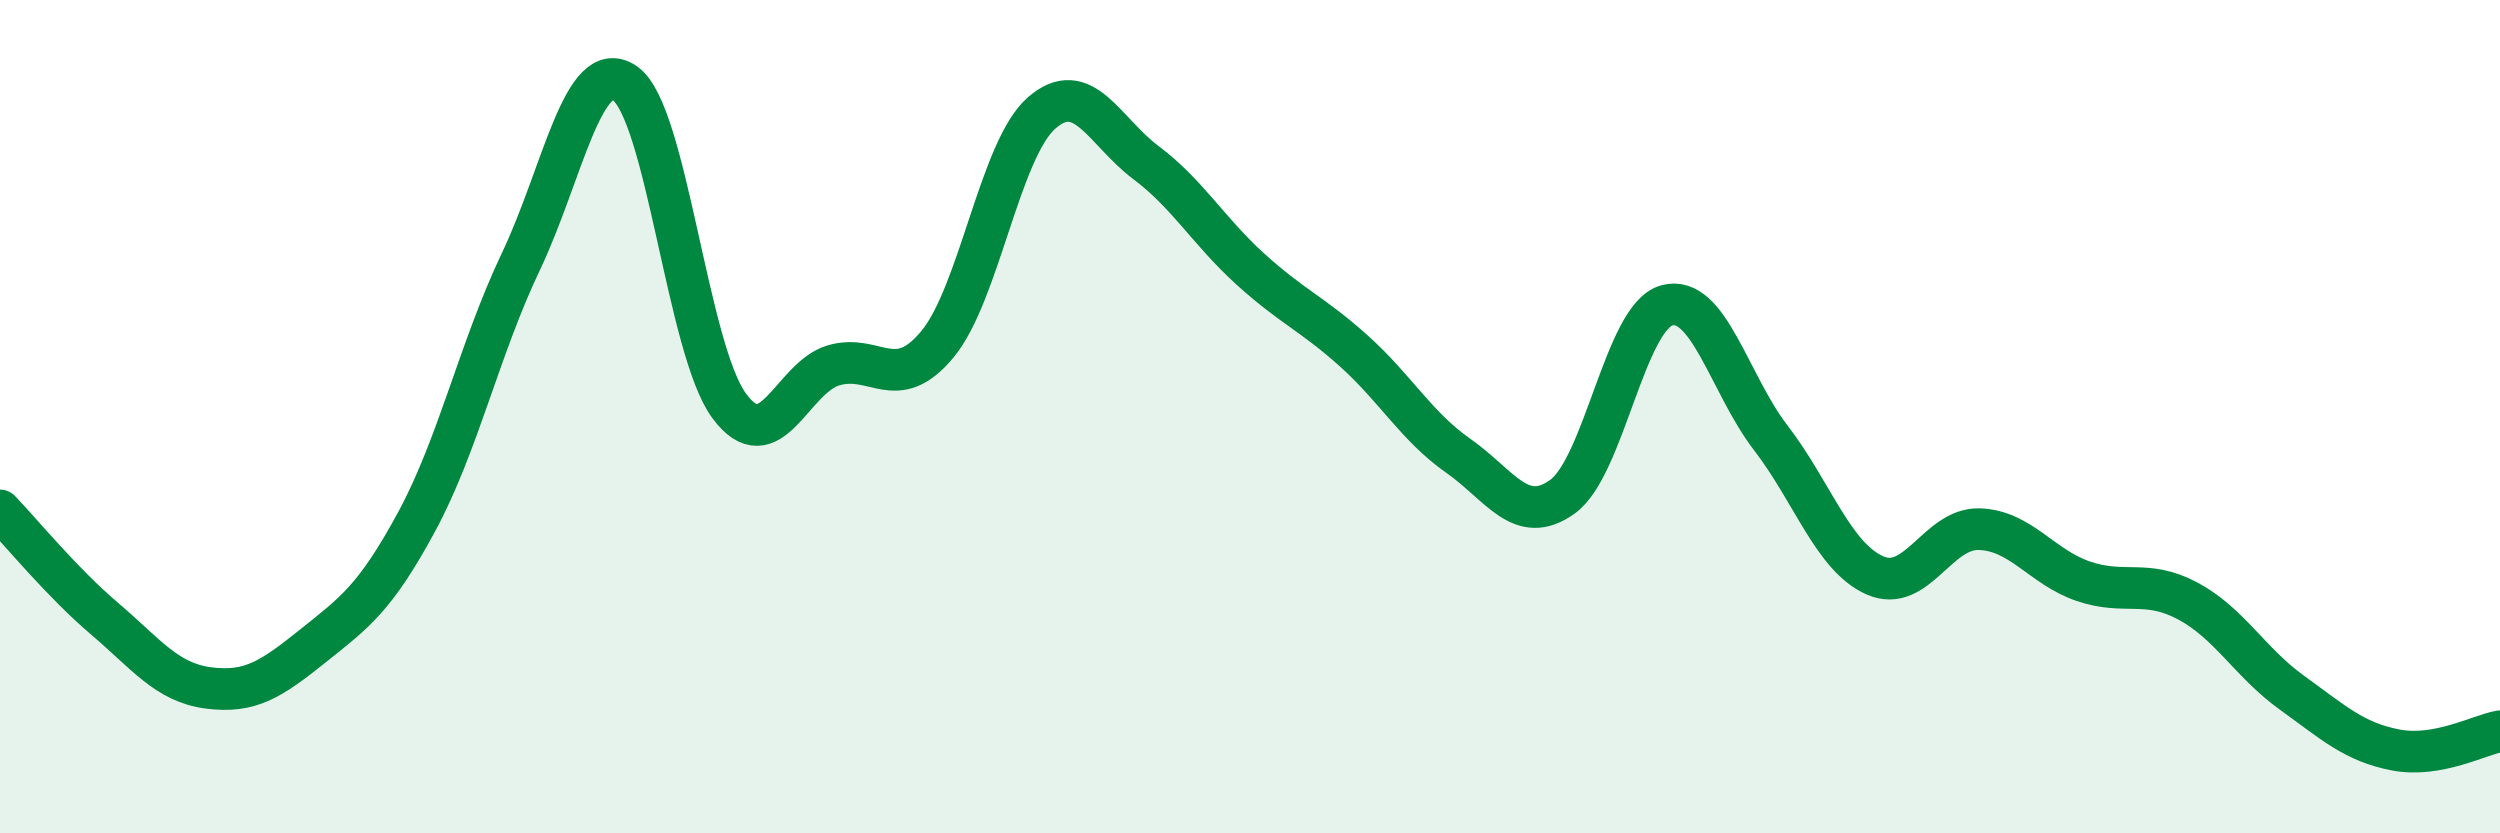 
    <svg width="60" height="20" viewBox="0 0 60 20" xmlns="http://www.w3.org/2000/svg">
      <path
        d="M 0,12.25 C 0.5,12.77 1.5,13.99 2.5,14.84 C 3.5,15.69 4,16.38 5,16.51 C 6,16.64 6.5,16.31 7.5,15.51 C 8.5,14.71 9,14.37 10,12.52 C 11,10.67 11.5,8.38 12.5,6.28 C 13.5,4.18 14,1.31 15,2 C 16,2.69 16.5,8.39 17.5,9.74 C 18.5,11.09 19,9.07 20,8.77 C 21,8.47 21.5,9.47 22.5,8.26 C 23.5,7.05 24,3.58 25,2.71 C 26,1.84 26.5,3.15 27.5,3.9 C 28.5,4.65 29,5.54 30,6.45 C 31,7.36 31.5,7.53 32.5,8.43 C 33.5,9.33 34,10.24 35,10.94 C 36,11.64 36.5,12.64 37.5,11.92 C 38.5,11.2 39,7.61 40,7.33 C 41,7.05 41.5,9.21 42.5,10.51 C 43.5,11.81 44,13.37 45,13.81 C 46,14.25 46.5,12.67 47.5,12.7 C 48.5,12.73 49,13.61 50,13.95 C 51,14.29 51.5,13.89 52.5,14.42 C 53.5,14.95 54,15.9 55,16.62 C 56,17.34 56.5,17.81 57.5,18 C 58.5,18.19 59.5,17.64 60,17.55L60 20L0 20Z"
        fill="#008740"
        opacity="0.1"
        stroke-linecap="round"
        stroke-linejoin="round"
      />
      <path
        d="M 0,12.25 C 0.5,12.77 1.5,13.99 2.5,14.84 C 3.5,15.69 4,16.38 5,16.51 C 6,16.64 6.5,16.31 7.5,15.51 C 8.5,14.71 9,14.37 10,12.52 C 11,10.67 11.5,8.38 12.5,6.28 C 13.5,4.18 14,1.31 15,2 C 16,2.69 16.5,8.39 17.5,9.74 C 18.5,11.09 19,9.07 20,8.77 C 21,8.47 21.5,9.47 22.5,8.26 C 23.5,7.05 24,3.58 25,2.71 C 26,1.84 26.5,3.15 27.5,3.9 C 28.5,4.65 29,5.54 30,6.45 C 31,7.36 31.5,7.53 32.5,8.43 C 33.5,9.33 34,10.24 35,10.94 C 36,11.64 36.5,12.64 37.5,11.92 C 38.5,11.2 39,7.61 40,7.33 C 41,7.05 41.5,9.21 42.5,10.51 C 43.5,11.81 44,13.37 45,13.81 C 46,14.25 46.5,12.67 47.5,12.7 C 48.5,12.73 49,13.61 50,13.95 C 51,14.29 51.5,13.89 52.5,14.42 C 53.5,14.95 54,15.9 55,16.62 C 56,17.34 56.5,17.81 57.5,18 C 58.5,18.19 59.5,17.64 60,17.55"
        stroke="#008740"
        stroke-width="1"
        fill="none"
        stroke-linecap="round"
        stroke-linejoin="round"
      />
    </svg>
  
